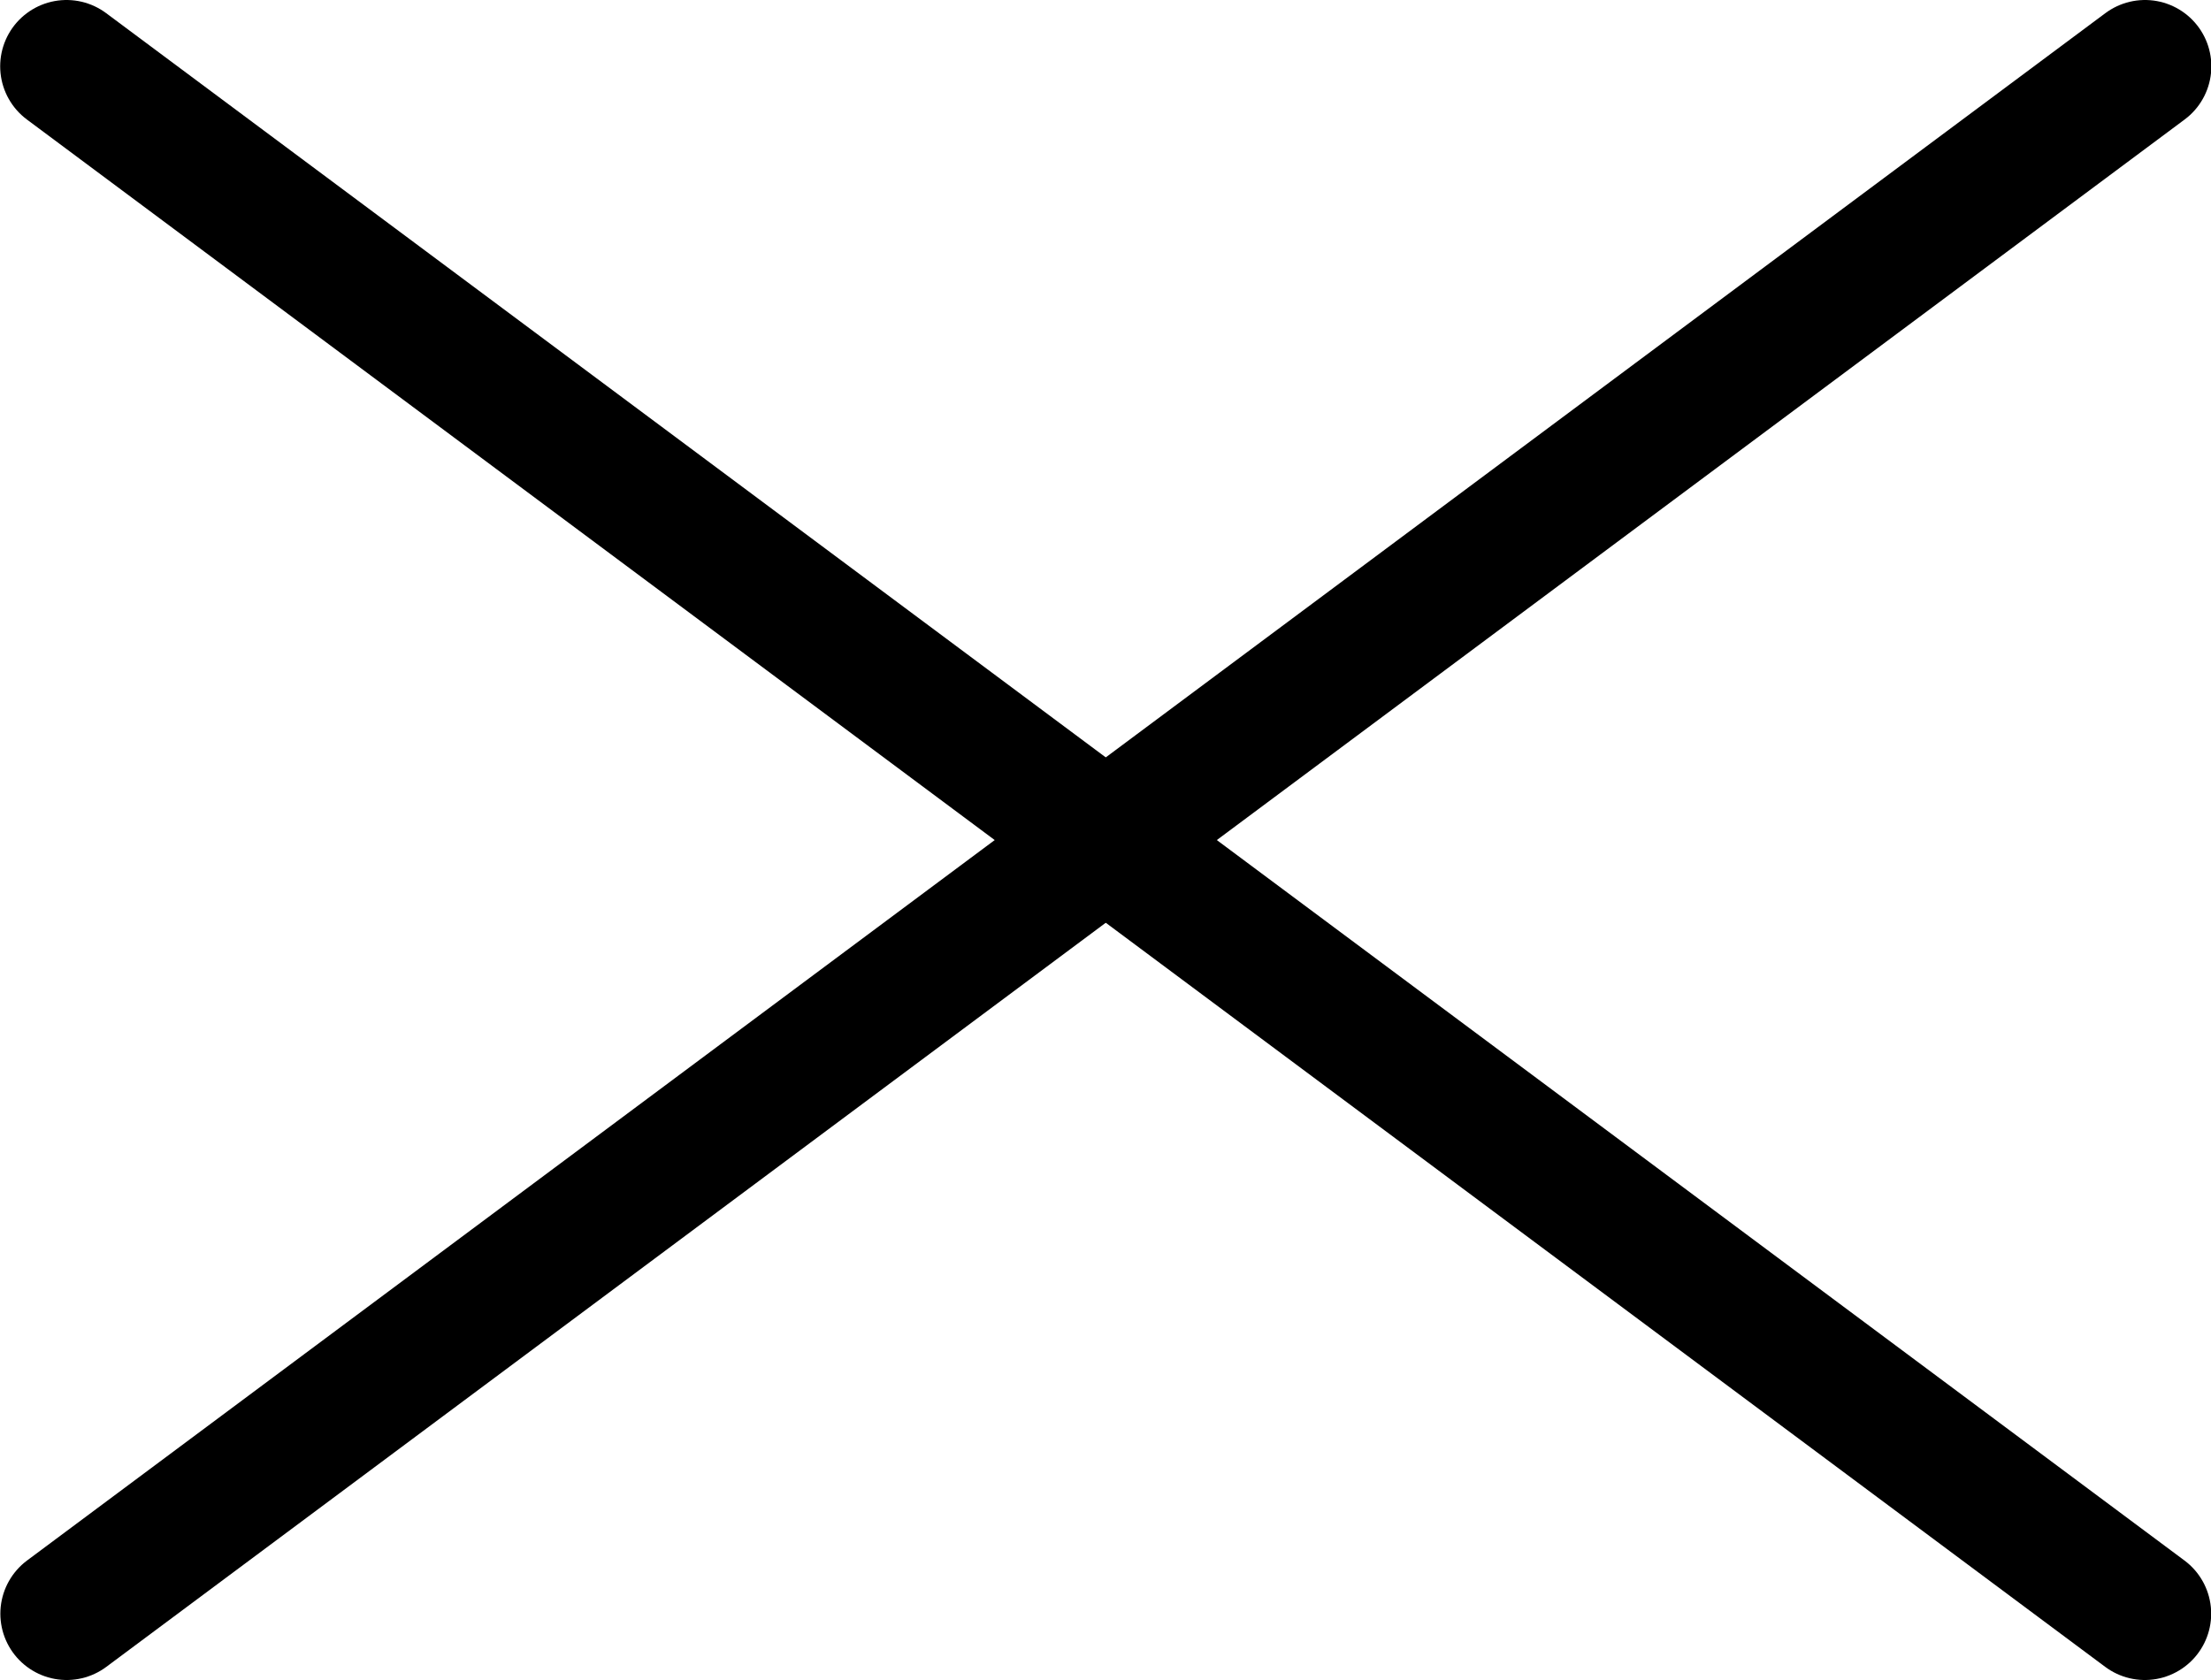 <svg xmlns="http://www.w3.org/2000/svg" xmlns:xlink="http://www.w3.org/1999/xlink" xmlns:serif="http://www.serif.com/" version="1.1" xml:space="preserve" style="fill-rule:evenodd;clip-rule:evenodd;stroke-linecap:round;" viewBox="375.83 260.96 50 38">
    <g id="_--IDML-" serif:id=" [IDML]" transform="matrix(1,0,0,1,-208.002,1689.75)">
        <g id="_--IDML-1" serif:id=" [IDML]" transform="matrix(1,0,0,1,-45.664,-7939.29)">
            <path d="M631,6512L678,6547" style="fill:none;fill-rule:nonzero;stroke:black;stroke-width:3px;"/>
        </g>
        <g id="_--IDML-2" serif:id=" [IDML]" transform="matrix(-1,0,0,1,1263.34,-7939.29)">
            <path d="M631,6512L678,6547" style="fill:none;fill-rule:nonzero;stroke:black;stroke-width:3px;"/>
        </g>
    </g>
</svg>